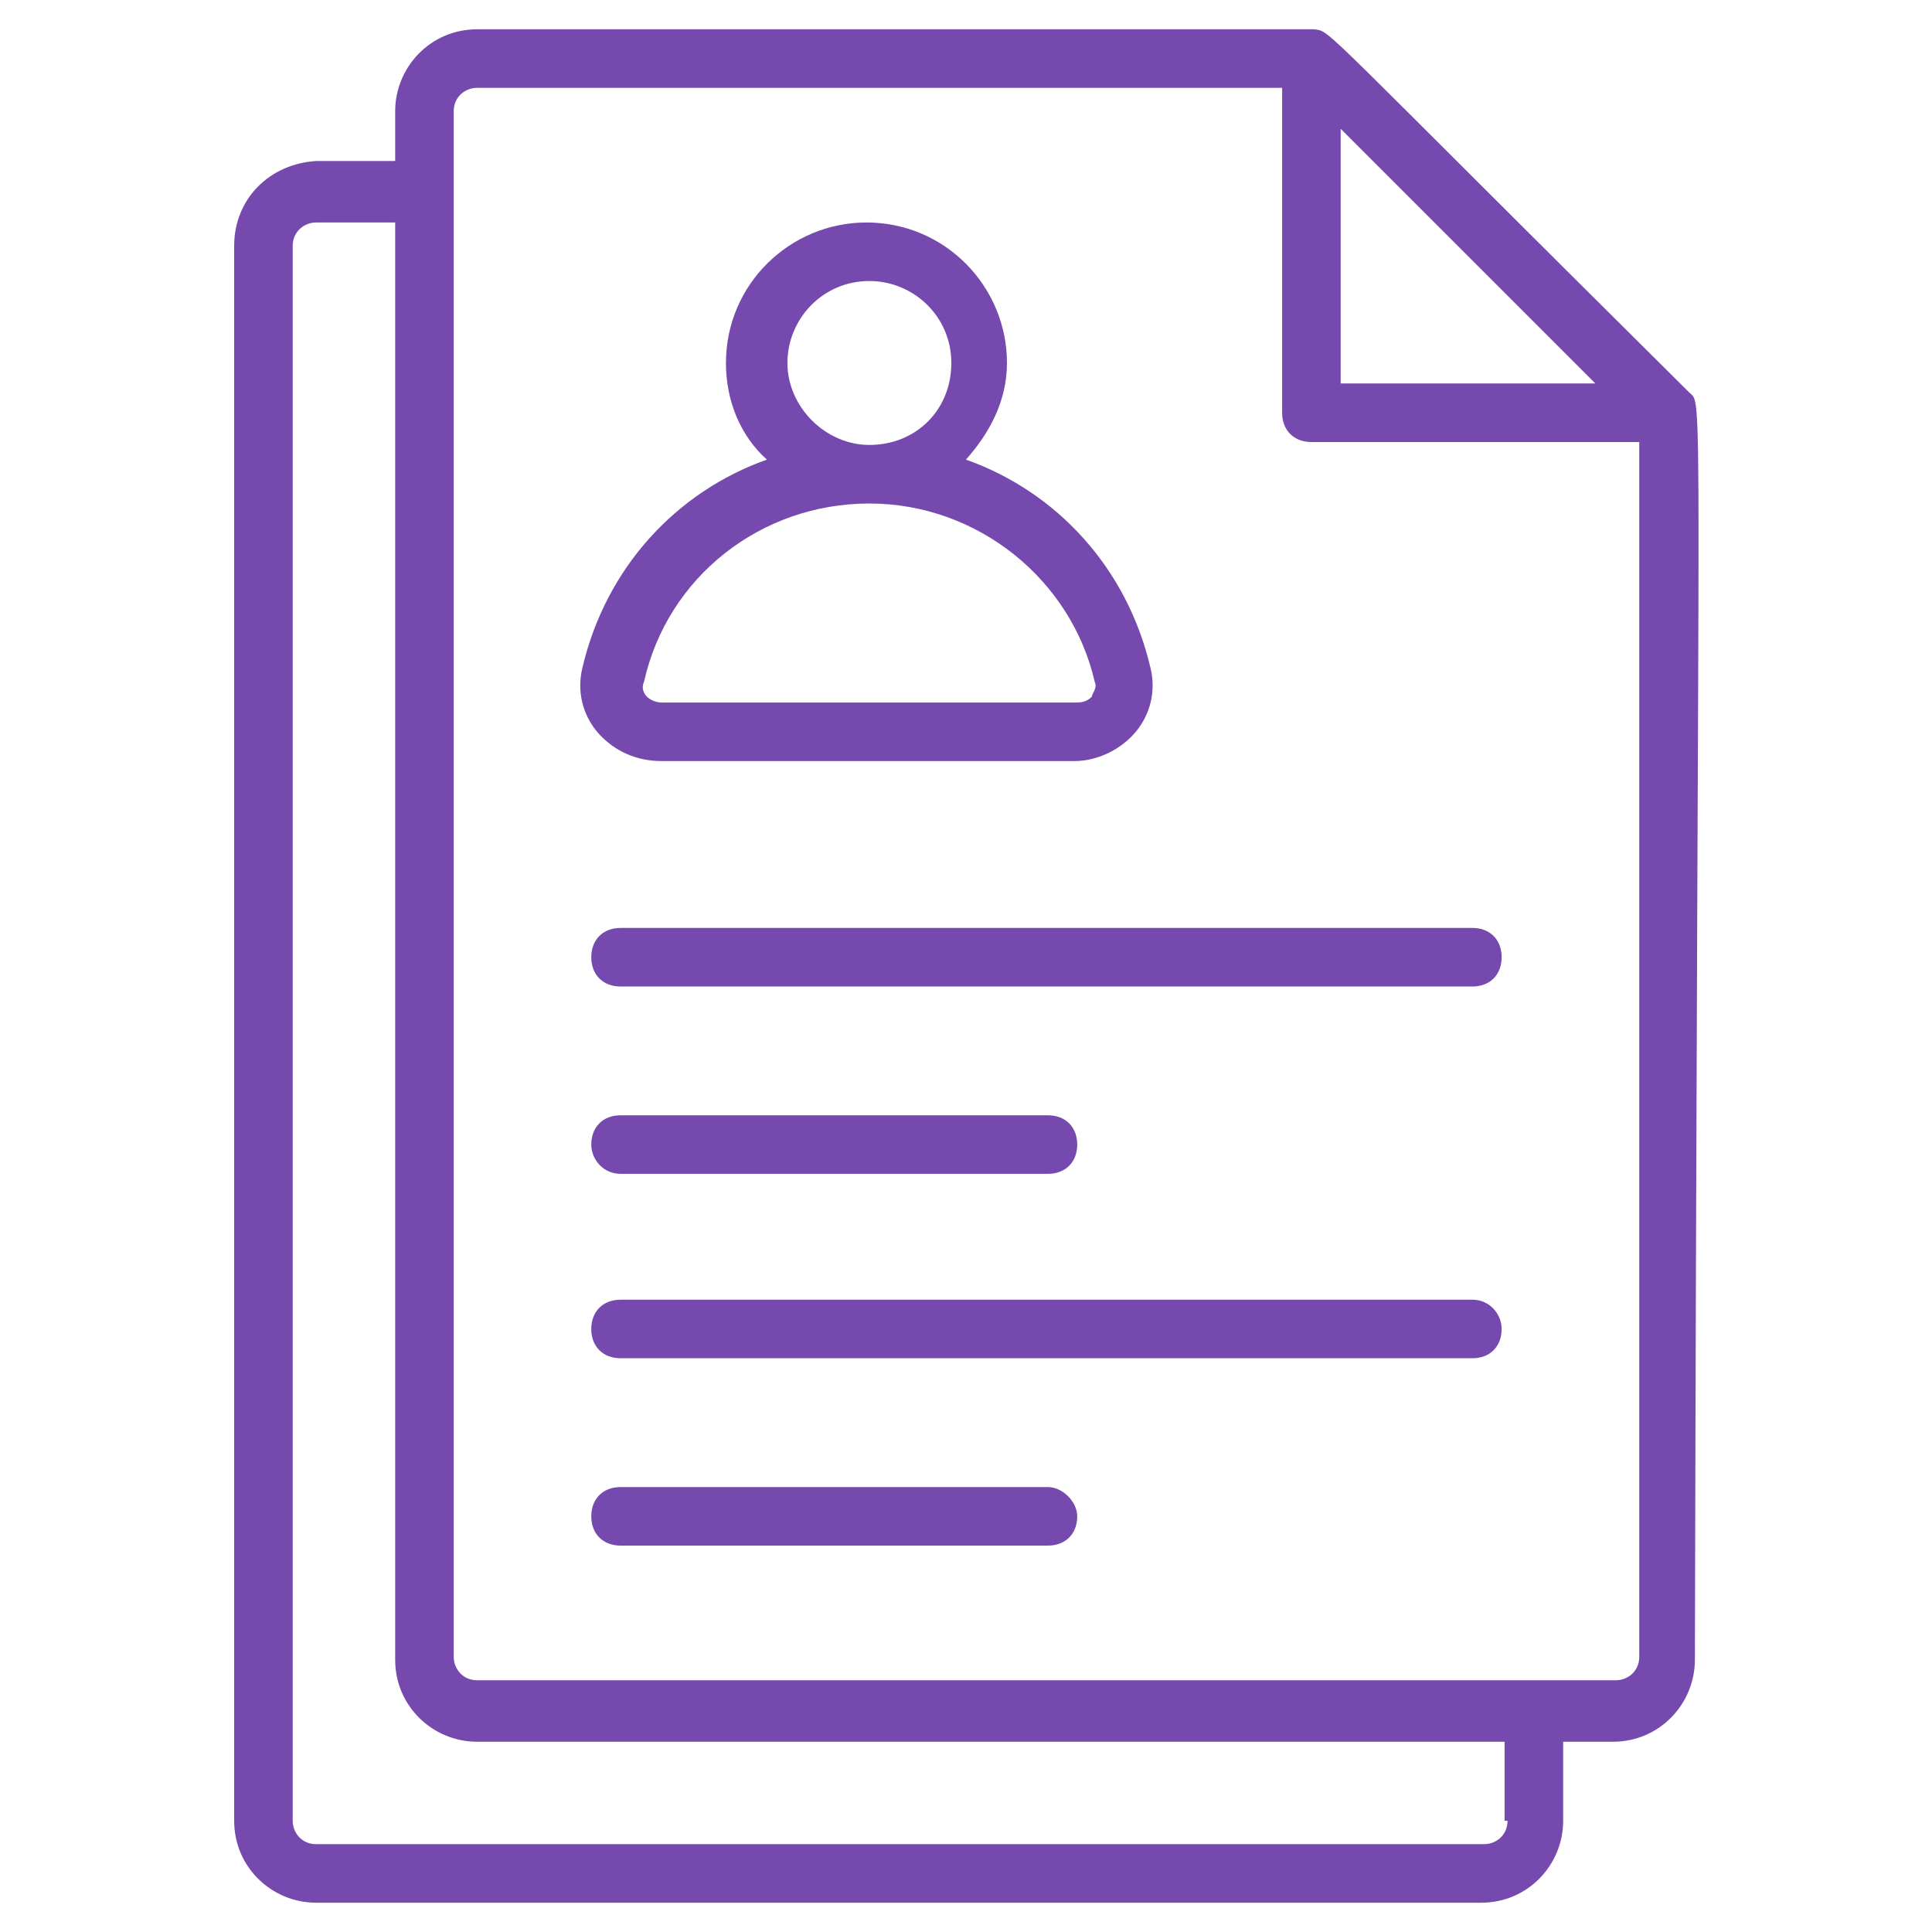 <svg width="44" height="44" viewBox="0 0 44 44" fill="none" xmlns="http://www.w3.org/2000/svg">
<path d="M38.466 8.933C29.866 0.4 30.333 0.733 29.933 0.667H10.866C9.8 0.667 9 1.533 9 2.533V3.667H7.2C6.133 3.733 5.333 4.533 5.333 5.6V41.467C5.333 42.533 6.2 43.333 7.2 43.333H33.733C34.8 43.333 35.6 42.467 35.6 41.467V39.667H36.733C37.8 39.667 38.6 38.8 38.6 37.8C38.666 7.933 38.8 9.267 38.466 8.933ZM30.533 2.933L36.333 8.733H30.533V2.933ZM34.333 41.467C34.333 41.8 34.066 42 33.8 42H7.2C6.866 42 6.666 41.733 6.666 41.467V5.6C6.666 5.267 6.933 5.067 7.2 5.067H9V37.8C9 38.867 9.866 39.667 10.866 39.667H34.266V41.467H34.333ZM37.333 37.733C37.333 38.067 37.066 38.267 36.8 38.267H10.866C10.533 38.267 10.333 38 10.333 37.733V2.533C10.333 2.2 10.6 2 10.866 2H29.2V9.4C29.2 9.8 29.466 10.067 29.866 10.067H37.333V37.733Z" fill="#7549AD"/>
<path d="M13.466 21.8C13.466 22.2 13.733 22.467 14.133 22.467H33.533C33.933 22.467 34.199 22.2 34.199 21.8C34.199 21.4 33.933 21.133 33.533 21.133H14.133C13.733 21.133 13.466 21.4 13.466 21.8ZM14.133 26.733H23.866C24.266 26.733 24.533 26.467 24.533 26.067C24.533 25.667 24.266 25.4 23.866 25.4H14.133C13.733 25.4 13.466 25.667 13.466 26.067C13.466 26.4 13.733 26.733 14.133 26.733ZM33.533 29.6H14.133C13.733 29.6 13.466 29.867 13.466 30.267C13.466 30.667 13.733 30.933 14.133 30.933H33.533C33.933 30.933 34.199 30.667 34.199 30.267C34.199 29.933 33.933 29.6 33.533 29.6ZM23.866 33.867H14.133C13.733 33.867 13.466 34.133 13.466 34.533C13.466 34.933 13.733 35.2 14.133 35.2H23.866C24.266 35.2 24.533 34.933 24.533 34.533C24.533 34.2 24.199 33.867 23.866 33.867ZM15.066 17.333H24.466C24.999 17.333 25.533 17.067 25.866 16.667C26.199 16.267 26.333 15.733 26.199 15.2C25.666 12.933 24.066 11.2 21.999 10.467C22.533 9.867 22.933 9.133 22.933 8.267C22.933 6.533 21.533 5.067 19.733 5.067C17.999 5.067 16.533 6.467 16.533 8.267C16.533 9.133 16.866 9.933 17.466 10.467C15.399 11.2 13.799 12.933 13.266 15.2C13.133 15.733 13.266 16.267 13.599 16.667C13.999 17.133 14.533 17.333 15.066 17.333ZM17.933 8.267C17.933 7.267 18.733 6.4 19.799 6.4C20.799 6.4 21.666 7.2 21.666 8.267C21.666 9.333 20.866 10.133 19.799 10.133C18.799 10.133 17.933 9.267 17.933 8.267ZM14.666 15.533C15.199 13.133 17.333 11.467 19.799 11.467C22.266 11.467 24.399 13.2 24.933 15.533C24.999 15.667 24.866 15.8 24.866 15.867C24.733 16 24.599 16 24.466 16H15.066C14.933 16 14.799 15.933 14.733 15.867C14.666 15.8 14.599 15.667 14.666 15.533Z" fill="#7549AD"/>
</svg>
